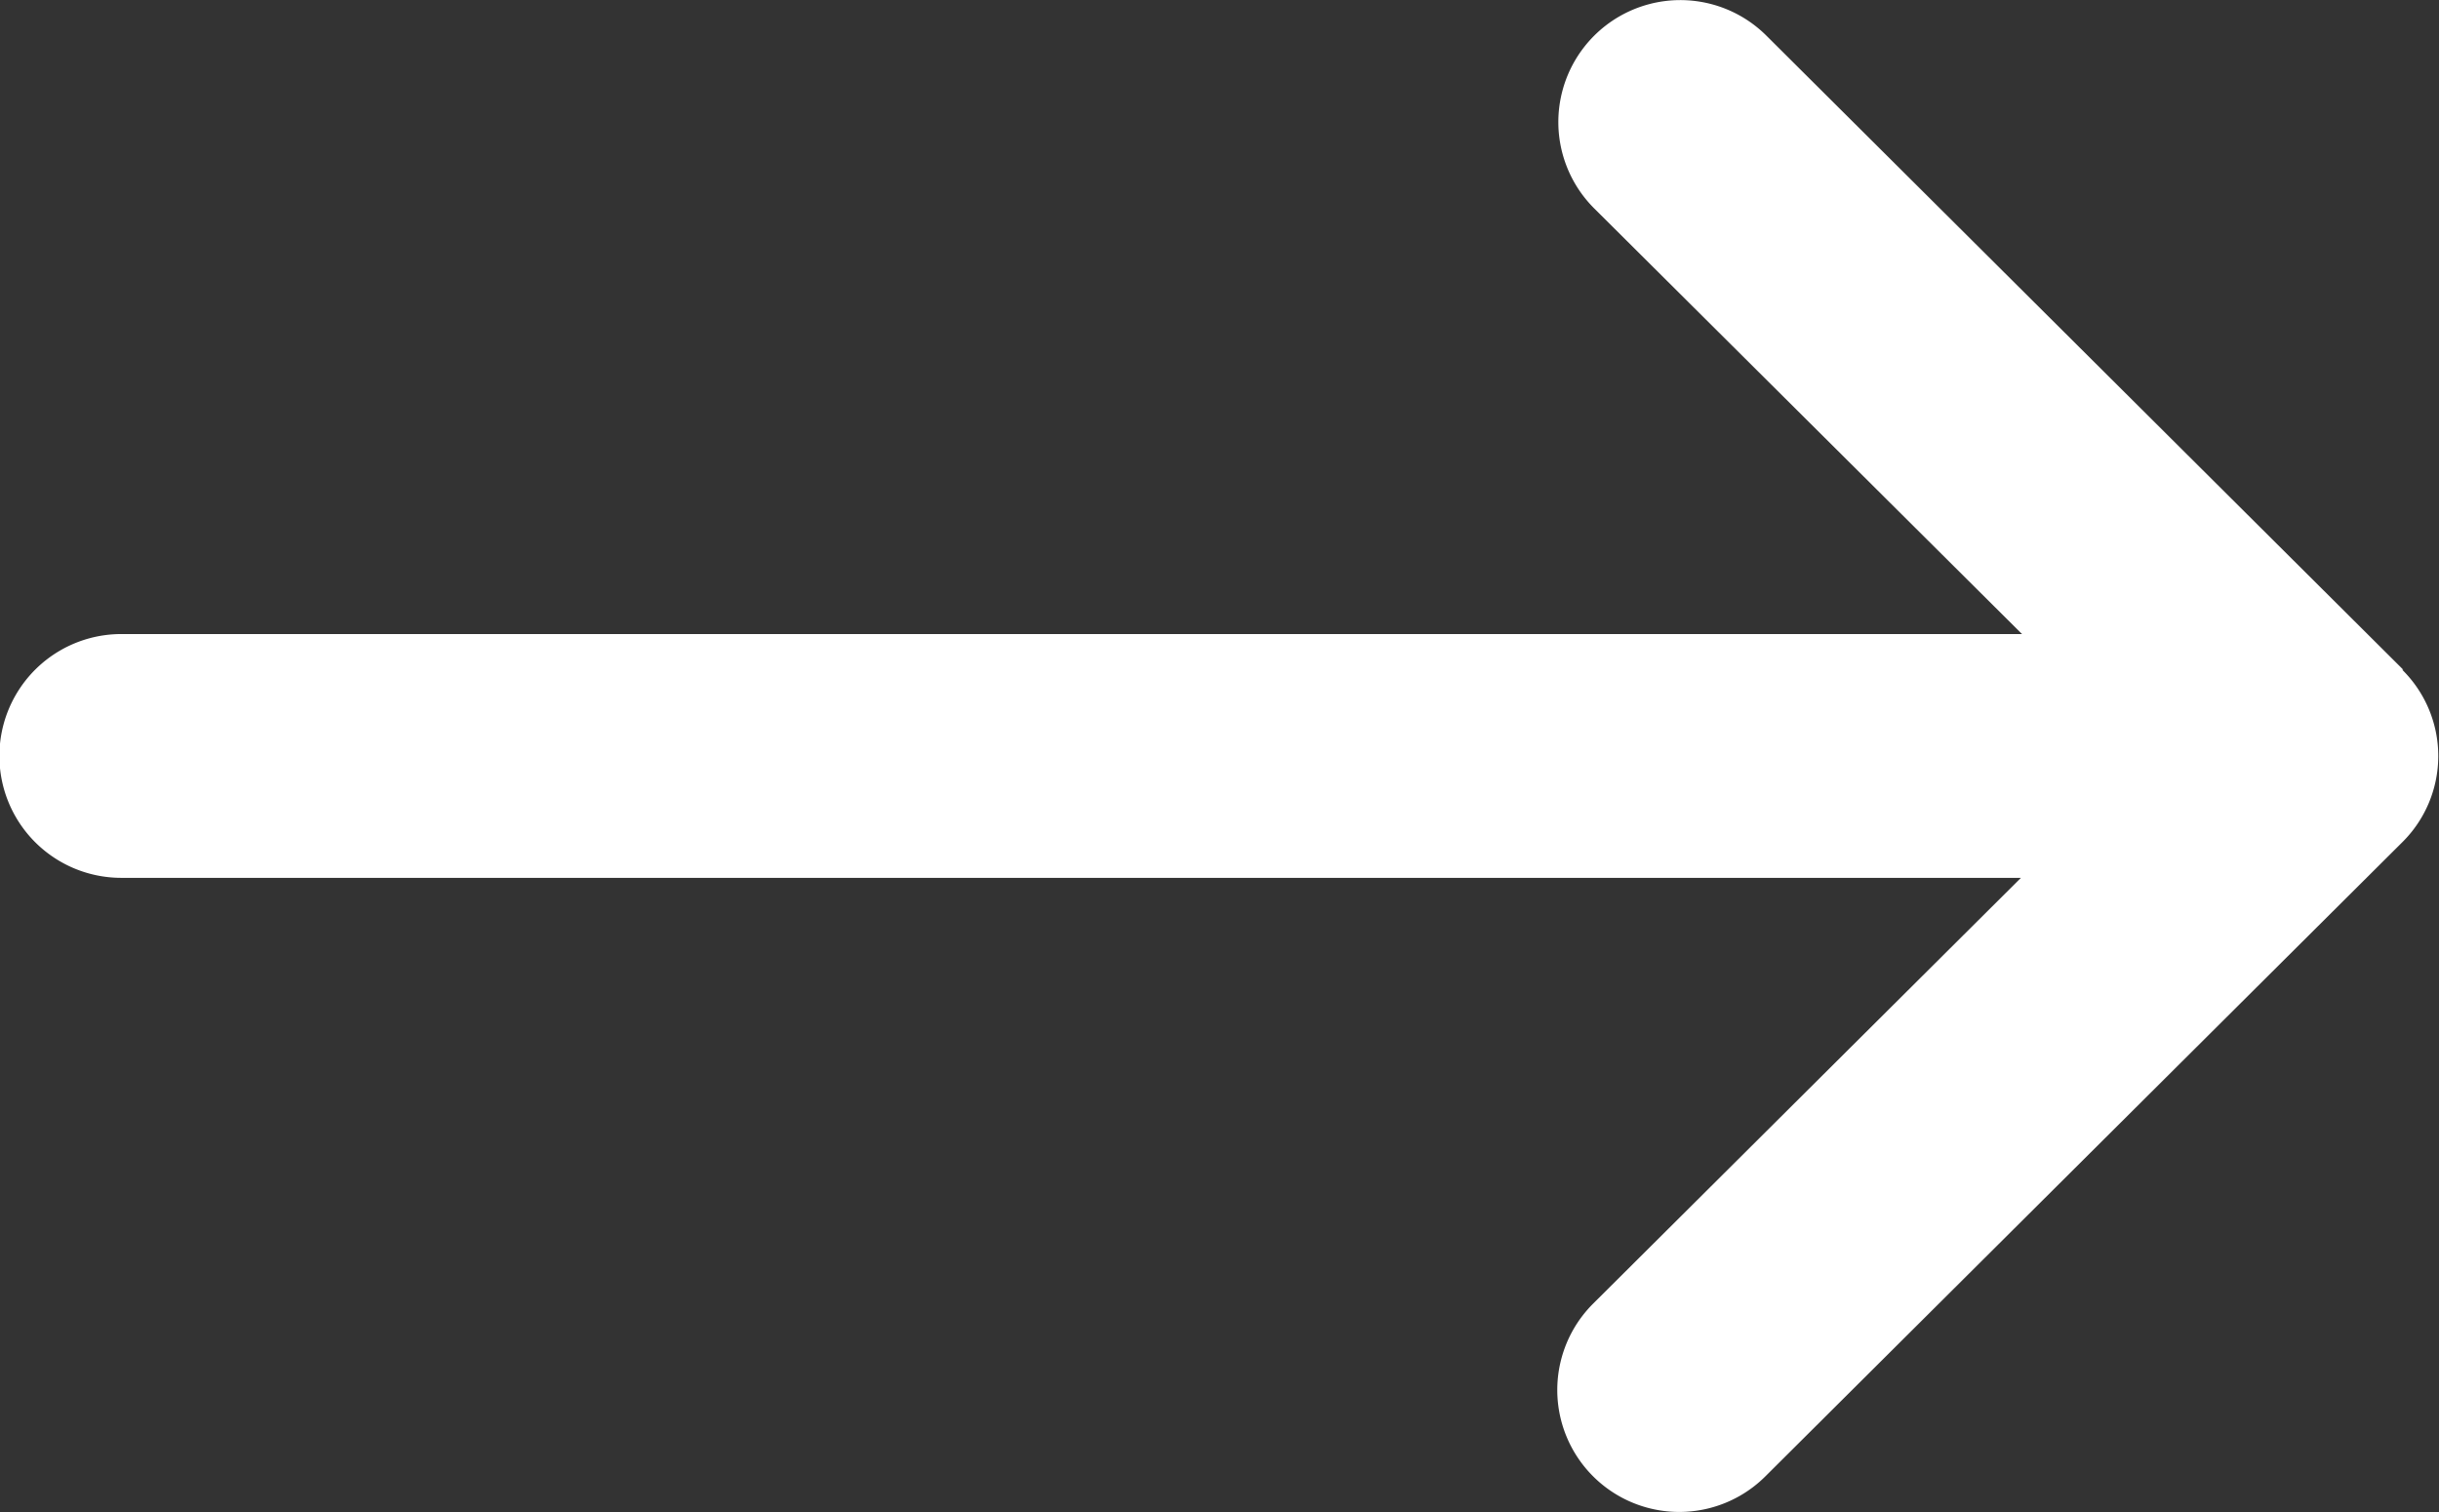 <svg xmlns="http://www.w3.org/2000/svg" width="16.085" height="9.973" viewBox="0 0 16.085 9.973"><rect x="0" y="0" width="16.085" height="9.973" fill="#333333" stroke="none"/><defs><style>.a{fill:#fff;}</style></defs><g transform="translate(0 -0.01)"><path class="a" d="M934.849,217.427h0l-4.2-4.182a.8.8,0,1,0-1.135,1.14l2.821,2.807H919.8a.8.8,0,0,0,0,1.608h12.528l-2.821,2.808a.8.8,0,1,0,1.135,1.14l4.2-4.182h0a.8.8,0,0,0,0-1.139Z" transform="translate(-919 -213)"/><path class="a" d="M1214.6,295.38" transform="translate(-1198.751 -290.953)"/></g></svg>